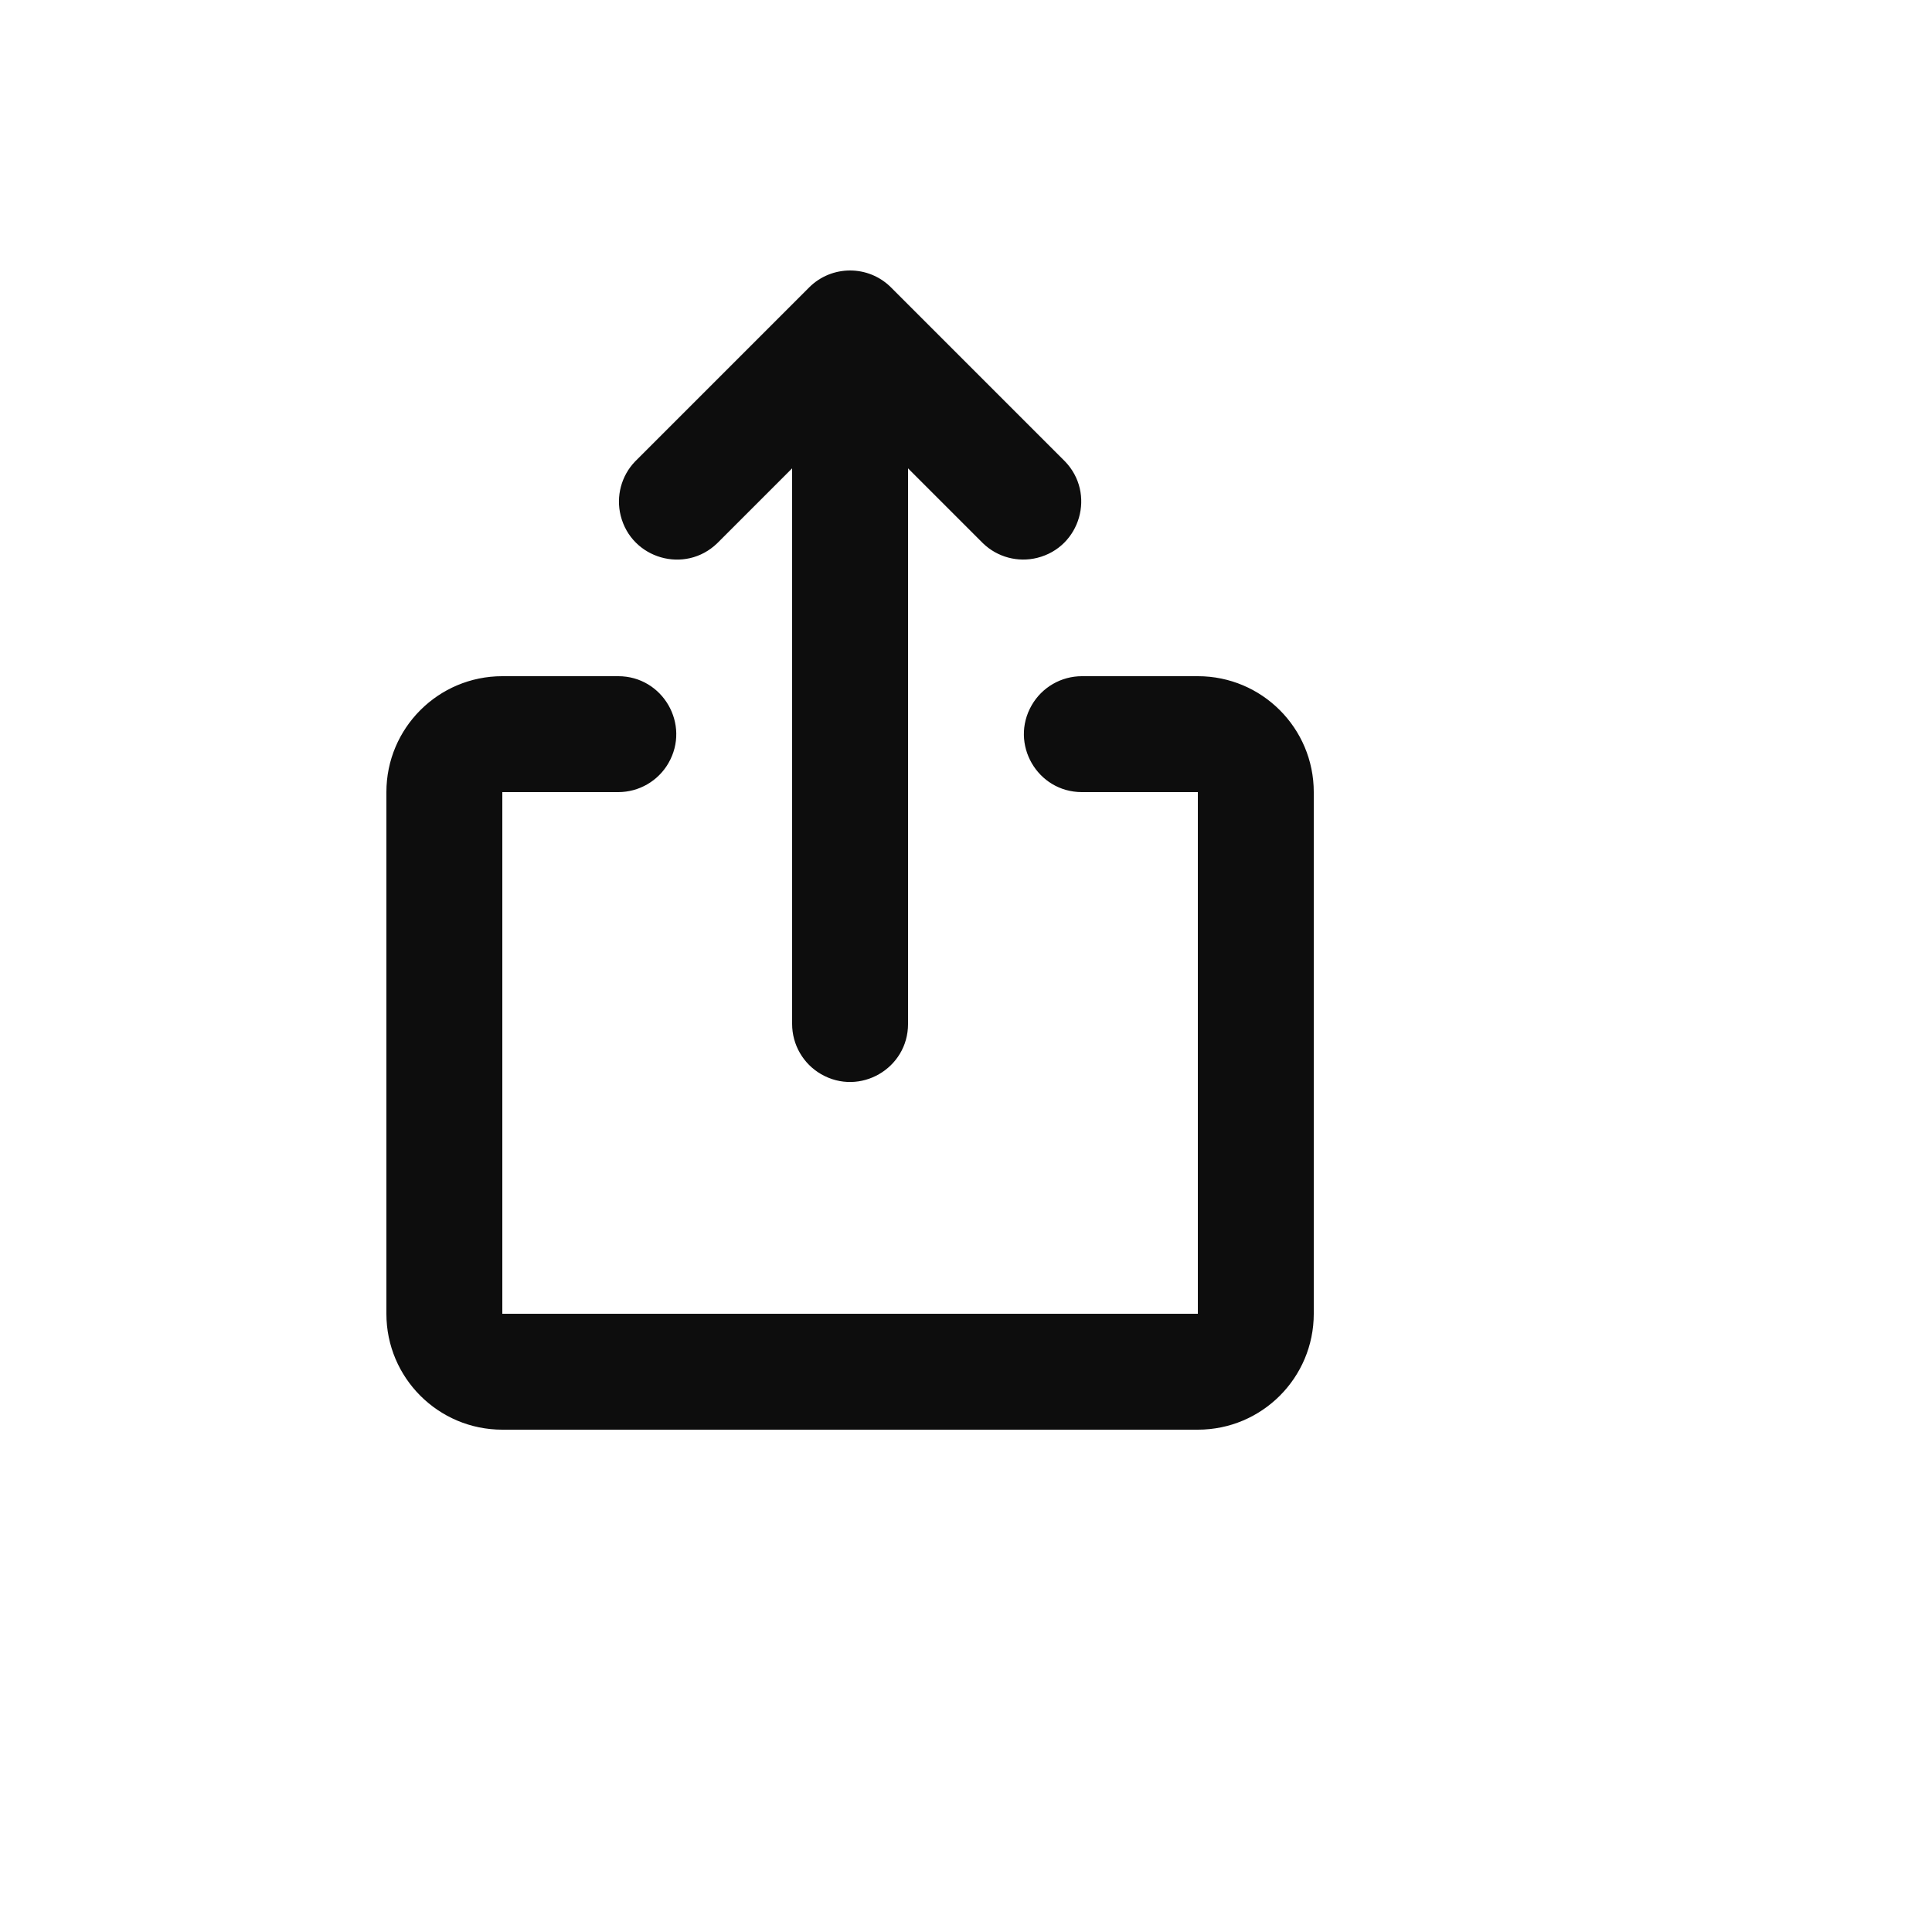 <svg xmlns="http://www.w3.org/2000/svg" version="1.1" xmlns:xlink="http://www.w3.org/1999/xlink" width="100%" height="100%" id="svgWorkerArea" viewBox="-25 -25 625 625" xmlns:idraw="https://idraw.muisca.co" style="background: white;"><defs id="defsdoc"><pattern id="patternBool" x="0" y="0" width="10" height="10" patternUnits="userSpaceOnUse" patternTransform="rotate(35)"><circle cx="5" cy="5" r="4" style="stroke: none;fill: #ff000070;"></circle></pattern></defs><g id="fileImp-388186626" class="cosito"><path id="pathImp-985137453" fill="#0D0D0D" class="grouped" d="M236.744 67.99C244.066 60.67 255.934 60.67 263.256 67.99 263.256 67.99 319.507 124.241 319.507 124.241 329.535 134.623 324.562 151.966 310.558 155.459 304.284 157.024 297.646 155.246 292.994 150.753 292.994 150.753 268.75 126.509 268.75 126.509 268.75 126.509 268.75 306.249 268.75 306.249 268.75 320.683 253.126 329.703 240.625 322.487 234.824 319.138 231.25 312.948 231.25 306.249 231.25 306.249 231.25 126.509 231.25 126.509 231.25 126.509 207.006 150.753 207.006 150.753 196.624 160.781 179.28 155.809 175.787 141.804 174.223 135.53 176 128.893 180.493 124.241 180.493 124.241 236.744 67.99 236.744 67.99 236.744 67.99 236.744 67.99 236.744 67.99M99.998 231.248C99.998 210.536 116.787 193.748 137.499 193.748 137.499 193.748 174.999 193.748 174.999 193.748 189.433 193.748 198.454 209.372 191.237 221.873 187.888 227.674 181.699 231.248 174.999 231.248 174.999 231.248 137.499 231.248 137.499 231.248 137.499 231.248 137.499 400 137.499 400 137.499 400 362.501 400 362.501 400 362.501 400 362.501 231.248 362.501 231.248 362.501 231.248 325.001 231.248 325.001 231.248 310.567 231.248 301.546 215.623 308.763 203.123 312.112 197.321 318.301 193.748 325.001 193.748 325.001 193.748 362.501 193.748 362.501 193.748 383.213 193.748 400.002 210.536 400.002 231.248 400.002 231.248 400.002 400 400.002 400 400.002 420.711 383.213 437.5 362.501 437.5 362.501 437.5 137.499 437.5 137.499 437.5 116.787 437.5 99.998 420.711 99.998 400 99.998 400 99.998 231.248 99.998 231.248 99.998 231.248 99.998 231.248 99.998 231.248"></path></g></svg>